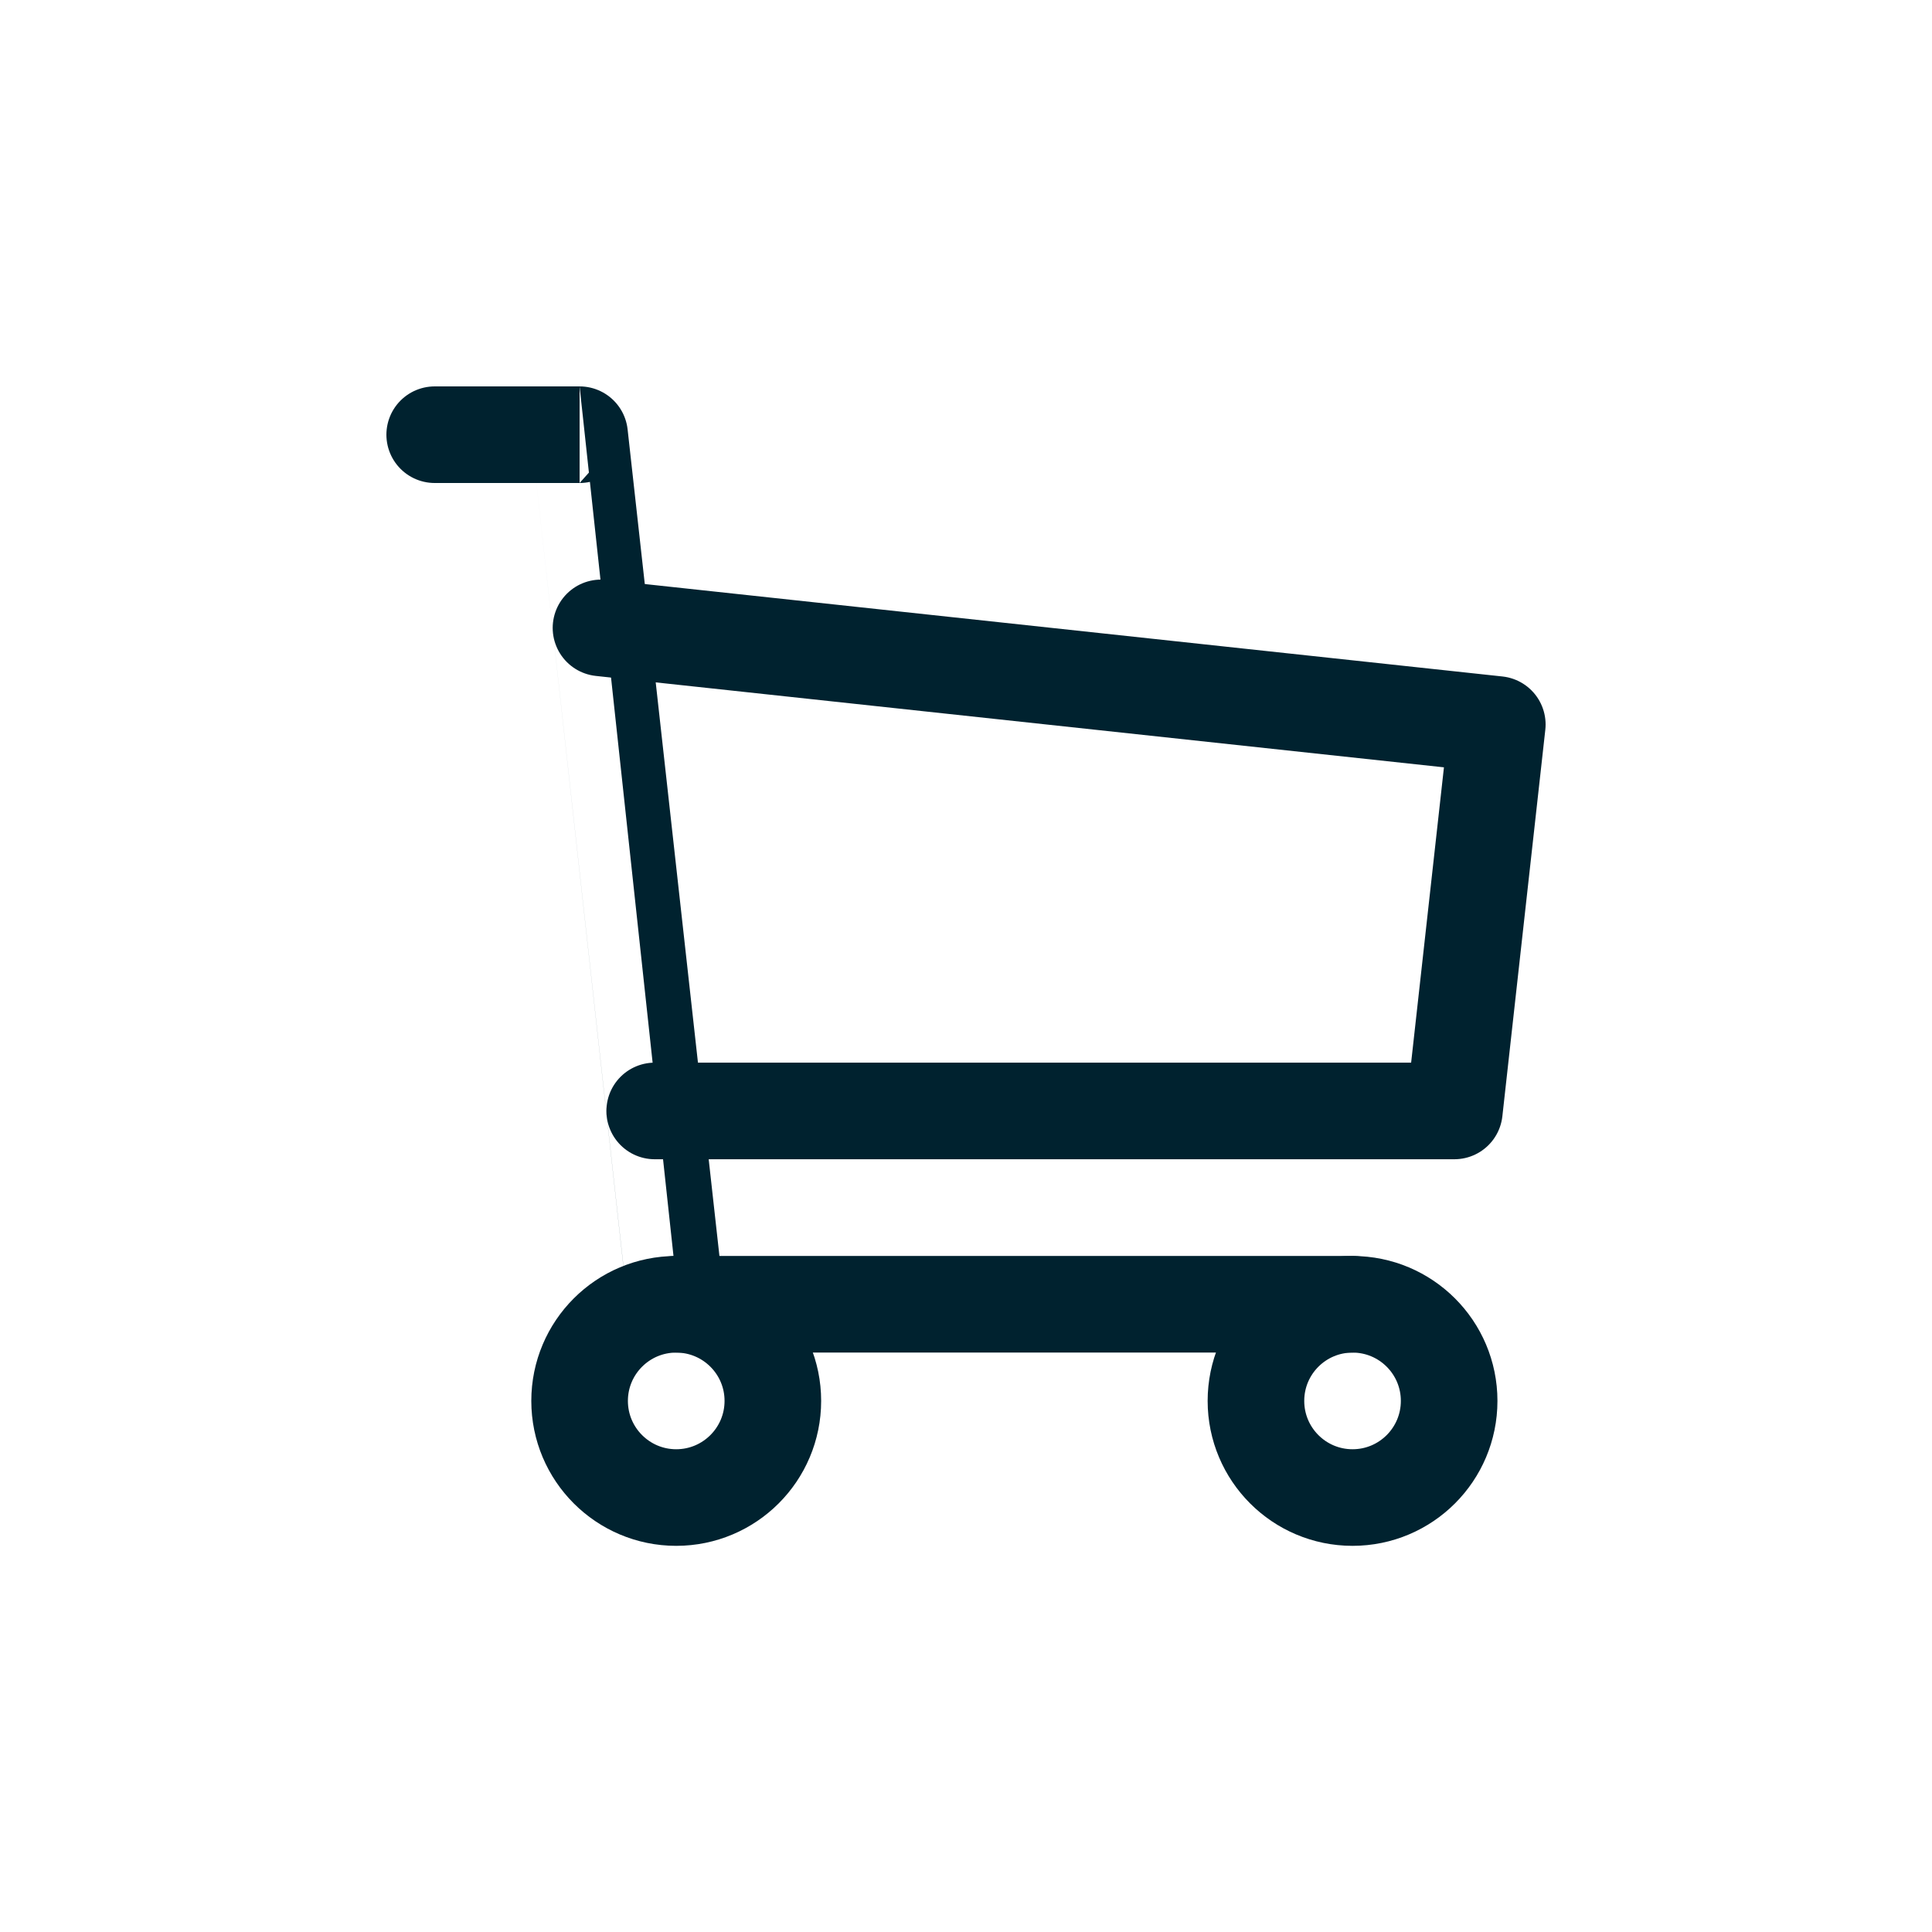 <svg width="40" height="40" viewBox="0 0 40 40" fill="none" xmlns="http://www.w3.org/2000/svg">
<path d="M14 31.005C15.105 31.005 16.001 30.109 16.001 29.004C16.001 27.899 15.105 27.004 14 27.004C12.896 27.004 12 27.899 12 29.004C12 30.109 12.896 31.005 14 31.005Z" stroke="#00222F" stroke-width="2" stroke-linecap="round" stroke-linejoin="round"/>
<path d="M28.003 31.005C29.108 31.005 30.003 30.109 30.003 29.004C30.003 27.899 29.108 27.004 28.003 27.004C26.898 27.004 26.003 27.899 26.003 29.004C26.003 30.109 26.898 31.005 28.003 31.005Z" stroke="#00222F" stroke-width="2" stroke-linecap="round" stroke-linejoin="round"/>
<path d="M28.002 27.003H14C14 27.003 11.999 9 12 9H9" stroke="#00222F" stroke-width="2" stroke-linecap="round" stroke-linejoin="round"/>
<path d="M12.443 13L31 15L30.111 23.001H13.555" stroke="#00222F" stroke-width="2" stroke-linecap="round" stroke-linejoin="round"/>
</svg>
